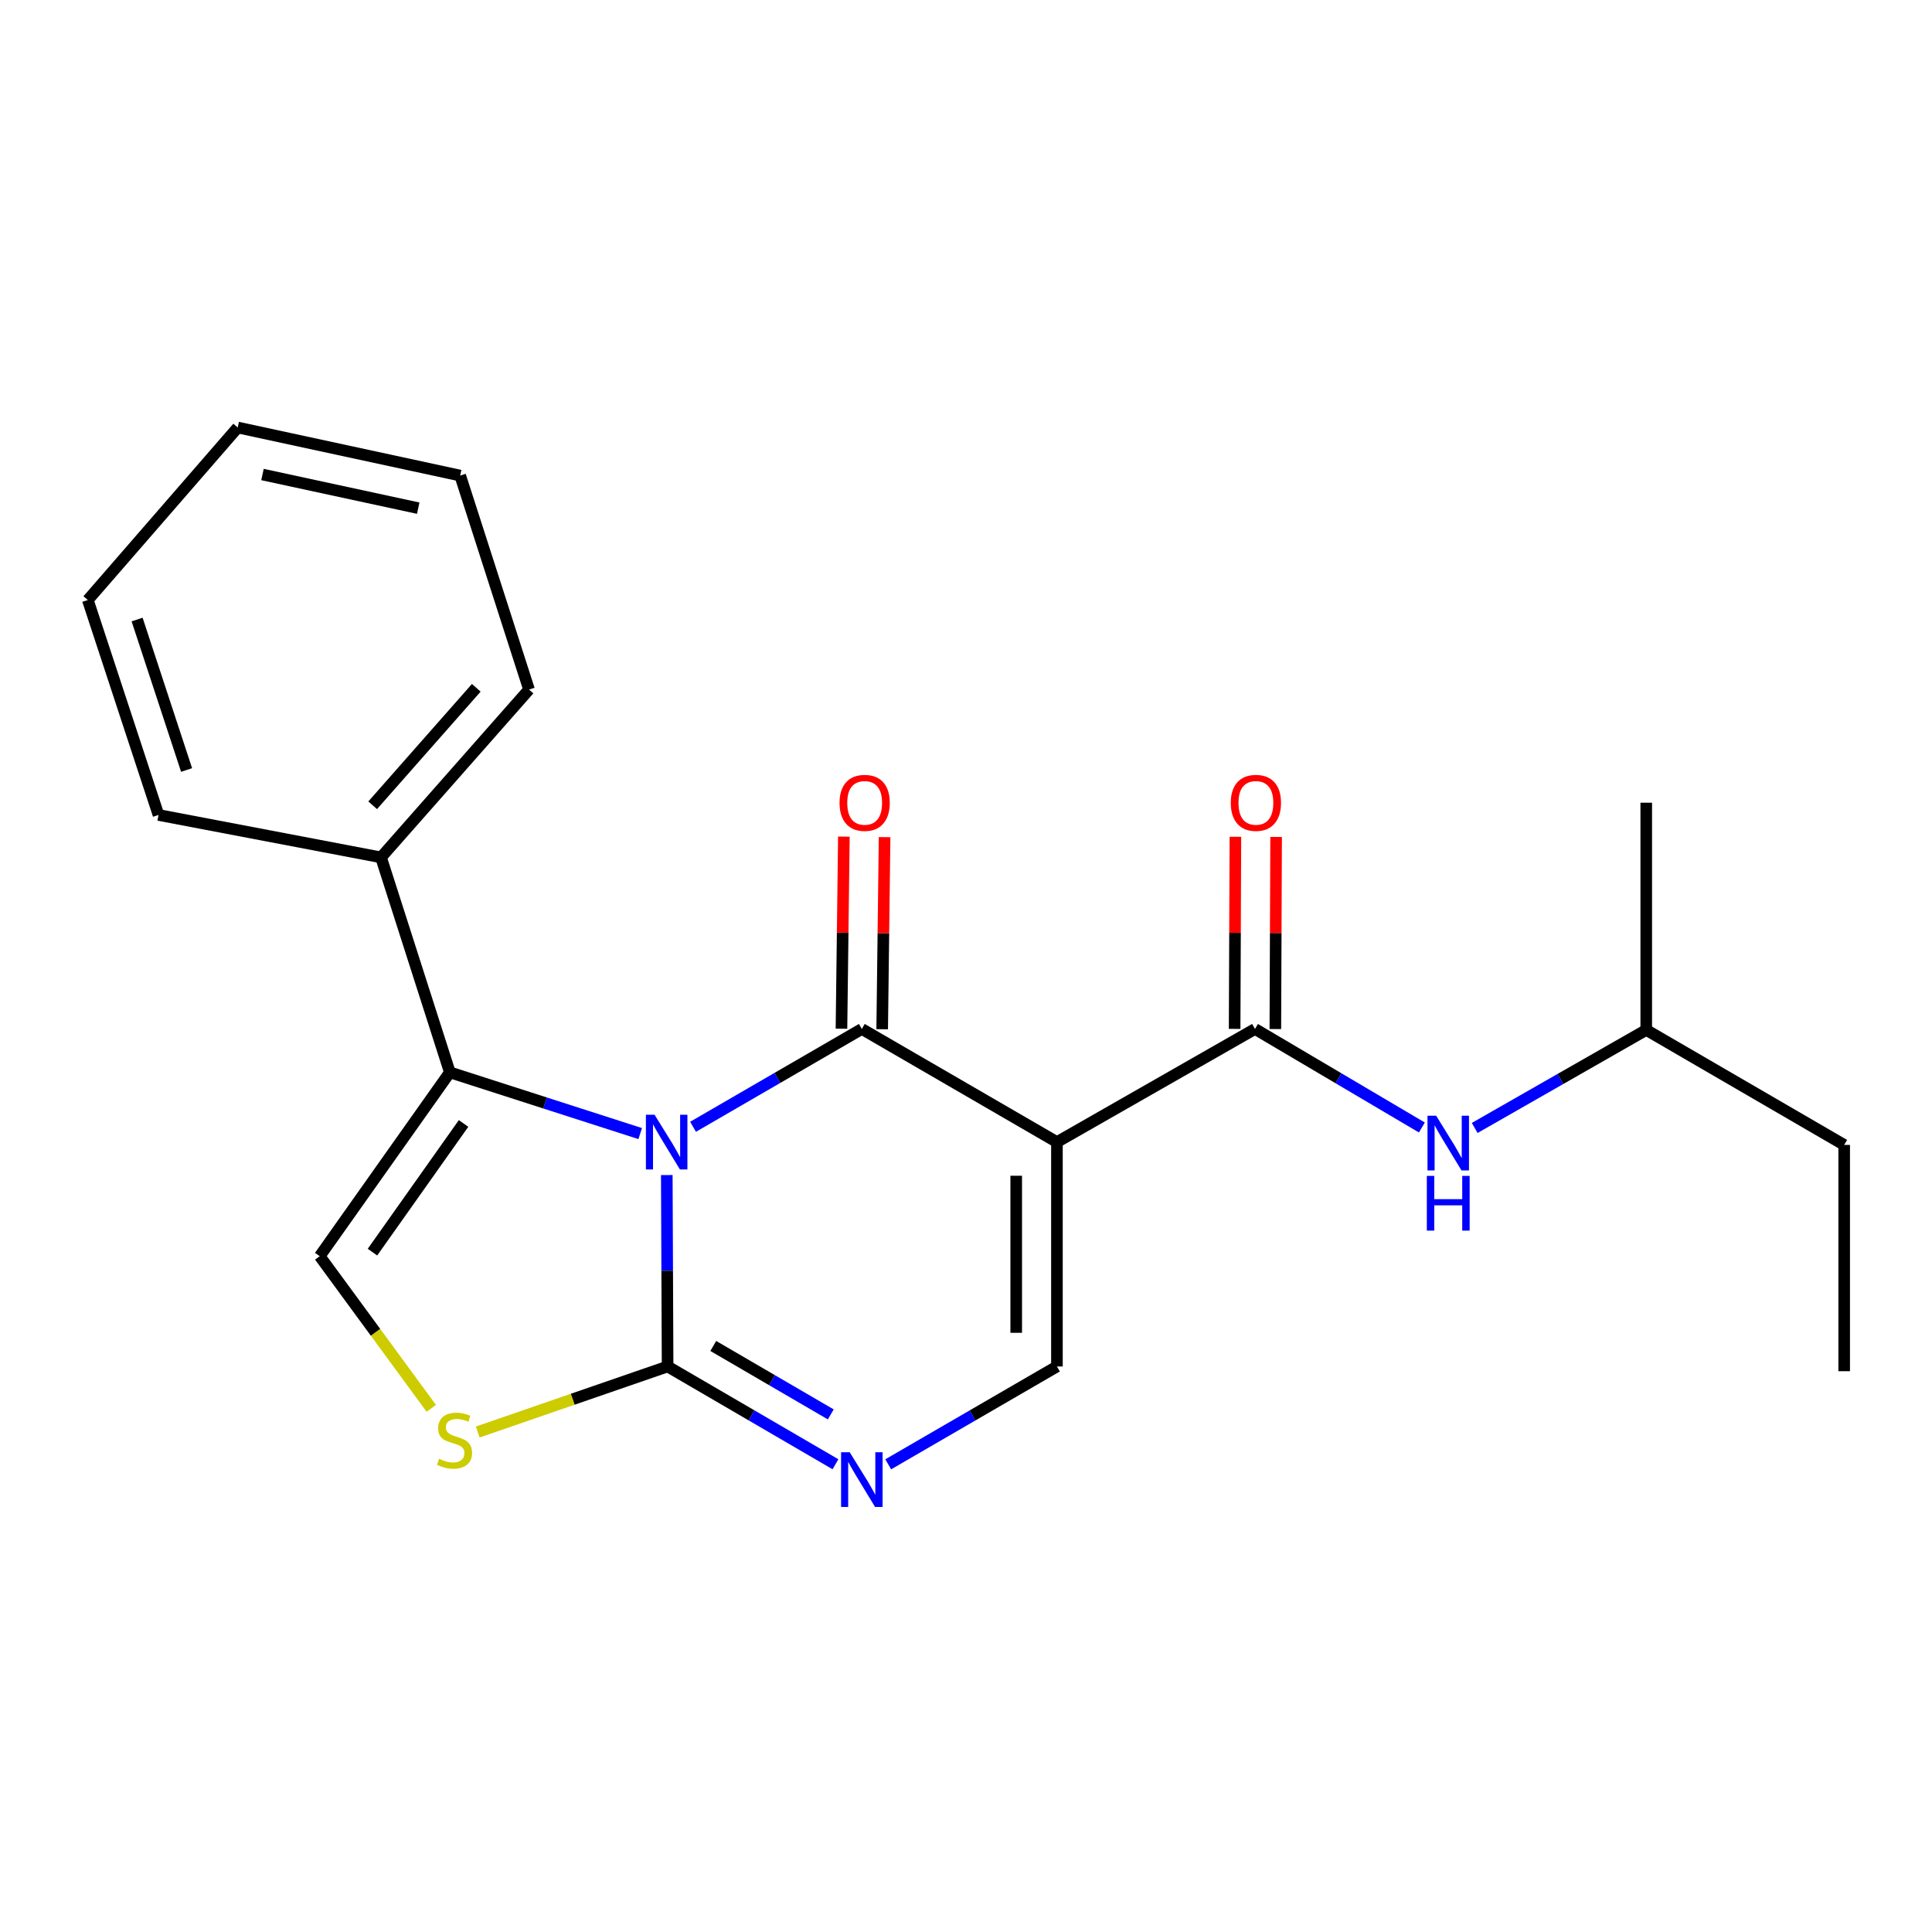 <?xml version='1.0' encoding='iso-8859-1'?>
<svg version='1.1' baseProfile='full'
              xmlns='http://www.w3.org/2000/svg'
                      xmlns:rdkit='http://www.rdkit.org/xml'
                      xmlns:xlink='http://www.w3.org/1999/xlink'
                  xml:space='preserve'
width='1000px' height='1000px' viewBox='0 0 1000 1000'>
<!-- END OF HEADER -->
<rect style='opacity:1.0;fill:#FFFFFF;stroke:none' width='1000' height='1000' x='0' y='0'> </rect>
<path class='bond-0' d='M 358.717,583.227 L 402.399,557.908' style='fill:none;fill-rule:evenodd;stroke:#0000FF;stroke-width:6px;stroke-linecap:butt;stroke-linejoin:miter;stroke-opacity:1' />
<path class='bond-0' d='M 402.399,557.908 L 446.081,532.589' style='fill:none;fill-rule:evenodd;stroke:#000000;stroke-width:6px;stroke-linecap:butt;stroke-linejoin:miter;stroke-opacity:1' />
<path class='bond-2' d='M 345.13,608.208 L 345.34,657.746' style='fill:none;fill-rule:evenodd;stroke:#0000FF;stroke-width:6px;stroke-linecap:butt;stroke-linejoin:miter;stroke-opacity:1' />
<path class='bond-2' d='M 345.34,657.746 L 345.55,707.283' style='fill:none;fill-rule:evenodd;stroke:#000000;stroke-width:6px;stroke-linecap:butt;stroke-linejoin:miter;stroke-opacity:1' />
<path class='bond-3' d='M 331.371,586.742 L 282.106,570.894' style='fill:none;fill-rule:evenodd;stroke:#0000FF;stroke-width:6px;stroke-linecap:butt;stroke-linejoin:miter;stroke-opacity:1' />
<path class='bond-3' d='M 282.106,570.894 L 232.841,555.046' style='fill:none;fill-rule:evenodd;stroke:#000000;stroke-width:6px;stroke-linecap:butt;stroke-linejoin:miter;stroke-opacity:1' />
<path class='bond-1' d='M 446.081,532.589 L 547.069,591.144' style='fill:none;fill-rule:evenodd;stroke:#000000;stroke-width:6px;stroke-linecap:butt;stroke-linejoin:miter;stroke-opacity:1' />
<path class='bond-10' d='M 456.618,532.721 L 457.24,483.009' style='fill:none;fill-rule:evenodd;stroke:#000000;stroke-width:6px;stroke-linecap:butt;stroke-linejoin:miter;stroke-opacity:1' />
<path class='bond-10' d='M 457.24,483.009 L 457.861,433.298' style='fill:none;fill-rule:evenodd;stroke:#FF0000;stroke-width:6px;stroke-linecap:butt;stroke-linejoin:miter;stroke-opacity:1' />
<path class='bond-10' d='M 435.544,532.457 L 436.165,482.746' style='fill:none;fill-rule:evenodd;stroke:#000000;stroke-width:6px;stroke-linecap:butt;stroke-linejoin:miter;stroke-opacity:1' />
<path class='bond-10' d='M 436.165,482.746 L 436.787,433.034' style='fill:none;fill-rule:evenodd;stroke:#FF0000;stroke-width:6px;stroke-linecap:butt;stroke-linejoin:miter;stroke-opacity:1' />
<path class='bond-5' d='M 547.069,591.144 L 649.579,532.589' style='fill:none;fill-rule:evenodd;stroke:#000000;stroke-width:6px;stroke-linecap:butt;stroke-linejoin:miter;stroke-opacity:1' />
<path class='bond-23' d='M 547.069,591.144 L 547.069,707.283' style='fill:none;fill-rule:evenodd;stroke:#000000;stroke-width:6px;stroke-linecap:butt;stroke-linejoin:miter;stroke-opacity:1' />
<path class='bond-23' d='M 525.993,608.565 L 525.993,689.863' style='fill:none;fill-rule:evenodd;stroke:#000000;stroke-width:6px;stroke-linecap:butt;stroke-linejoin:miter;stroke-opacity:1' />
<path class='bond-4' d='M 345.55,707.283 L 388.991,732.591' style='fill:none;fill-rule:evenodd;stroke:#000000;stroke-width:6px;stroke-linecap:butt;stroke-linejoin:miter;stroke-opacity:1' />
<path class='bond-4' d='M 388.991,732.591 L 432.433,757.899' style='fill:none;fill-rule:evenodd;stroke:#0000FF;stroke-width:6px;stroke-linecap:butt;stroke-linejoin:miter;stroke-opacity:1' />
<path class='bond-4' d='M 369.191,696.665 L 399.6,714.381' style='fill:none;fill-rule:evenodd;stroke:#000000;stroke-width:6px;stroke-linecap:butt;stroke-linejoin:miter;stroke-opacity:1' />
<path class='bond-4' d='M 399.6,714.381 L 430.009,732.096' style='fill:none;fill-rule:evenodd;stroke:#0000FF;stroke-width:6px;stroke-linecap:butt;stroke-linejoin:miter;stroke-opacity:1' />
<path class='bond-7' d='M 345.55,707.283 L 296.406,724.251' style='fill:none;fill-rule:evenodd;stroke:#000000;stroke-width:6px;stroke-linecap:butt;stroke-linejoin:miter;stroke-opacity:1' />
<path class='bond-7' d='M 296.406,724.251 L 247.262,741.218' style='fill:none;fill-rule:evenodd;stroke:#CCCC00;stroke-width:6px;stroke-linecap:butt;stroke-linejoin:miter;stroke-opacity:1' />
<path class='bond-8' d='M 232.841,555.046 L 165.481,650.203' style='fill:none;fill-rule:evenodd;stroke:#000000;stroke-width:6px;stroke-linecap:butt;stroke-linejoin:miter;stroke-opacity:1' />
<path class='bond-8' d='M 239.939,581.497 L 192.787,648.107' style='fill:none;fill-rule:evenodd;stroke:#000000;stroke-width:6px;stroke-linecap:butt;stroke-linejoin:miter;stroke-opacity:1' />
<path class='bond-12' d='M 232.841,555.046 L 197.212,443.778' style='fill:none;fill-rule:evenodd;stroke:#000000;stroke-width:6px;stroke-linecap:butt;stroke-linejoin:miter;stroke-opacity:1' />
<path class='bond-6' d='M 459.74,757.929 L 503.404,732.606' style='fill:none;fill-rule:evenodd;stroke:#0000FF;stroke-width:6px;stroke-linecap:butt;stroke-linejoin:miter;stroke-opacity:1' />
<path class='bond-6' d='M 503.404,732.606 L 547.069,707.283' style='fill:none;fill-rule:evenodd;stroke:#000000;stroke-width:6px;stroke-linecap:butt;stroke-linejoin:miter;stroke-opacity:1' />
<path class='bond-9' d='M 649.579,532.589 L 692.771,558.09' style='fill:none;fill-rule:evenodd;stroke:#000000;stroke-width:6px;stroke-linecap:butt;stroke-linejoin:miter;stroke-opacity:1' />
<path class='bond-9' d='M 692.771,558.09 L 735.963,583.592' style='fill:none;fill-rule:evenodd;stroke:#0000FF;stroke-width:6px;stroke-linecap:butt;stroke-linejoin:miter;stroke-opacity:1' />
<path class='bond-11' d='M 660.117,532.631 L 660.316,482.919' style='fill:none;fill-rule:evenodd;stroke:#000000;stroke-width:6px;stroke-linecap:butt;stroke-linejoin:miter;stroke-opacity:1' />
<path class='bond-11' d='M 660.316,482.919 L 660.515,433.208' style='fill:none;fill-rule:evenodd;stroke:#FF0000;stroke-width:6px;stroke-linecap:butt;stroke-linejoin:miter;stroke-opacity:1' />
<path class='bond-11' d='M 639.042,532.547 L 639.24,482.835' style='fill:none;fill-rule:evenodd;stroke:#000000;stroke-width:6px;stroke-linecap:butt;stroke-linejoin:miter;stroke-opacity:1' />
<path class='bond-11' d='M 639.24,482.835 L 639.439,433.124' style='fill:none;fill-rule:evenodd;stroke:#FF0000;stroke-width:6px;stroke-linecap:butt;stroke-linejoin:miter;stroke-opacity:1' />
<path class='bond-22' d='M 223.235,728.956 L 194.358,689.58' style='fill:none;fill-rule:evenodd;stroke:#CCCC00;stroke-width:6px;stroke-linecap:butt;stroke-linejoin:miter;stroke-opacity:1' />
<path class='bond-22' d='M 194.358,689.58 L 165.481,650.203' style='fill:none;fill-rule:evenodd;stroke:#000000;stroke-width:6px;stroke-linecap:butt;stroke-linejoin:miter;stroke-opacity:1' />
<path class='bond-13' d='M 763.298,583.826 L 807.696,558.459' style='fill:none;fill-rule:evenodd;stroke:#0000FF;stroke-width:6px;stroke-linecap:butt;stroke-linejoin:miter;stroke-opacity:1' />
<path class='bond-13' d='M 807.696,558.459 L 852.094,533.092' style='fill:none;fill-rule:evenodd;stroke:#000000;stroke-width:6px;stroke-linecap:butt;stroke-linejoin:miter;stroke-opacity:1' />
<path class='bond-14' d='M 197.212,443.778 L 273.822,356.911' style='fill:none;fill-rule:evenodd;stroke:#000000;stroke-width:6px;stroke-linecap:butt;stroke-linejoin:miter;stroke-opacity:1' />
<path class='bond-14' d='M 192.896,416.808 L 246.524,356.001' style='fill:none;fill-rule:evenodd;stroke:#000000;stroke-width:6px;stroke-linecap:butt;stroke-linejoin:miter;stroke-opacity:1' />
<path class='bond-15' d='M 197.212,443.778 L 82.044,421.824' style='fill:none;fill-rule:evenodd;stroke:#000000;stroke-width:6px;stroke-linecap:butt;stroke-linejoin:miter;stroke-opacity:1' />
<path class='bond-16' d='M 852.094,533.092 L 954.545,592.608' style='fill:none;fill-rule:evenodd;stroke:#000000;stroke-width:6px;stroke-linecap:butt;stroke-linejoin:miter;stroke-opacity:1' />
<path class='bond-17' d='M 852.094,533.092 L 852.094,415.478' style='fill:none;fill-rule:evenodd;stroke:#000000;stroke-width:6px;stroke-linecap:butt;stroke-linejoin:miter;stroke-opacity:1' />
<path class='bond-19' d='M 273.822,356.911 L 238.192,246.158' style='fill:none;fill-rule:evenodd;stroke:#000000;stroke-width:6px;stroke-linecap:butt;stroke-linejoin:miter;stroke-opacity:1' />
<path class='bond-20' d='M 82.044,421.824 L 45.455,310.568' style='fill:none;fill-rule:evenodd;stroke:#000000;stroke-width:6px;stroke-linecap:butt;stroke-linejoin:miter;stroke-opacity:1' />
<path class='bond-20' d='M 96.577,398.551 L 70.964,320.672' style='fill:none;fill-rule:evenodd;stroke:#000000;stroke-width:6px;stroke-linecap:butt;stroke-linejoin:miter;stroke-opacity:1' />
<path class='bond-18' d='M 954.545,592.608 L 954.545,709.731' style='fill:none;fill-rule:evenodd;stroke:#000000;stroke-width:6px;stroke-linecap:butt;stroke-linejoin:miter;stroke-opacity:1' />
<path class='bond-24' d='M 238.192,246.158 L 123.037,221.277' style='fill:none;fill-rule:evenodd;stroke:#000000;stroke-width:6px;stroke-linecap:butt;stroke-linejoin:miter;stroke-opacity:1' />
<path class='bond-24' d='M 216.468,263.026 L 135.859,245.609' style='fill:none;fill-rule:evenodd;stroke:#000000;stroke-width:6px;stroke-linecap:butt;stroke-linejoin:miter;stroke-opacity:1' />
<path class='bond-21' d='M 45.455,310.568 L 123.037,221.277' style='fill:none;fill-rule:evenodd;stroke:#000000;stroke-width:6px;stroke-linecap:butt;stroke-linejoin:miter;stroke-opacity:1' />
<path  class='atom-0' d='M 338.798 576.984
L 348.078 591.984
Q 348.998 593.464, 350.478 596.144
Q 351.958 598.824, 352.038 598.984
L 352.038 576.984
L 355.798 576.984
L 355.798 605.304
L 351.918 605.304
L 341.958 588.904
Q 340.798 586.984, 339.558 584.784
Q 338.358 582.584, 337.998 581.904
L 337.998 605.304
L 334.318 605.304
L 334.318 576.984
L 338.798 576.984
' fill='#0000FF'/>
<path  class='atom-5' d='M 439.821 751.691
L 449.101 766.691
Q 450.021 768.171, 451.501 770.851
Q 452.981 773.531, 453.061 773.691
L 453.061 751.691
L 456.821 751.691
L 456.821 780.011
L 452.941 780.011
L 442.981 763.611
Q 441.821 761.691, 440.581 759.491
Q 439.381 757.291, 439.021 756.611
L 439.021 780.011
L 435.341 780.011
L 435.341 751.691
L 439.821 751.691
' fill='#0000FF'/>
<path  class='atom-8' d='M 227.265 755.08
Q 227.585 755.2, 228.905 755.76
Q 230.225 756.32, 231.665 756.68
Q 233.145 757, 234.585 757
Q 237.265 757, 238.825 755.72
Q 240.385 754.4, 240.385 752.12
Q 240.385 750.56, 239.585 749.6
Q 238.825 748.64, 237.625 748.12
Q 236.425 747.6, 234.425 747
Q 231.905 746.24, 230.385 745.52
Q 228.905 744.8, 227.825 743.28
Q 226.785 741.76, 226.785 739.2
Q 226.785 735.64, 229.185 733.44
Q 231.625 731.24, 236.425 731.24
Q 239.705 731.24, 243.425 732.8
L 242.505 735.88
Q 239.105 734.48, 236.545 734.48
Q 233.785 734.48, 232.265 735.64
Q 230.745 736.76, 230.785 738.72
Q 230.785 740.24, 231.545 741.16
Q 232.345 742.08, 233.465 742.6
Q 234.625 743.12, 236.545 743.72
Q 239.105 744.52, 240.625 745.32
Q 242.145 746.12, 243.225 747.76
Q 244.345 749.36, 244.345 752.12
Q 244.345 756.04, 241.705 758.16
Q 239.105 760.24, 234.745 760.24
Q 232.225 760.24, 230.305 759.68
Q 228.425 759.16, 226.185 758.24
L 227.265 755.08
' fill='#CCCC00'/>
<path  class='atom-10' d='M 743.347 577.488
L 752.627 592.488
Q 753.547 593.968, 755.027 596.648
Q 756.507 599.328, 756.587 599.488
L 756.587 577.488
L 760.347 577.488
L 760.347 605.808
L 756.467 605.808
L 746.507 589.408
Q 745.347 587.488, 744.107 585.288
Q 742.907 583.088, 742.547 582.408
L 742.547 605.808
L 738.867 605.808
L 738.867 577.488
L 743.347 577.488
' fill='#0000FF'/>
<path  class='atom-10' d='M 738.527 608.64
L 742.367 608.64
L 742.367 620.68
L 756.847 620.68
L 756.847 608.64
L 760.687 608.64
L 760.687 636.96
L 756.847 636.96
L 756.847 623.88
L 742.367 623.88
L 742.367 636.96
L 738.527 636.96
L 738.527 608.64
' fill='#0000FF'/>
<path  class='atom-11' d='M 434.545 415.558
Q 434.545 408.758, 437.905 404.958
Q 441.265 401.158, 447.545 401.158
Q 453.825 401.158, 457.185 404.958
Q 460.545 408.758, 460.545 415.558
Q 460.545 422.438, 457.145 426.358
Q 453.745 430.238, 447.545 430.238
Q 441.305 430.238, 437.905 426.358
Q 434.545 422.478, 434.545 415.558
M 447.545 427.038
Q 451.865 427.038, 454.185 424.158
Q 456.545 421.238, 456.545 415.558
Q 456.545 409.998, 454.185 407.198
Q 451.865 404.358, 447.545 404.358
Q 443.225 404.358, 440.865 407.158
Q 438.545 409.958, 438.545 415.558
Q 438.545 421.278, 440.865 424.158
Q 443.225 427.038, 447.545 427.038
' fill='#FF0000'/>
<path  class='atom-12' d='M 637.048 415.558
Q 637.048 408.758, 640.408 404.958
Q 643.768 401.158, 650.048 401.158
Q 656.328 401.158, 659.688 404.958
Q 663.048 408.758, 663.048 415.558
Q 663.048 422.438, 659.648 426.358
Q 656.248 430.238, 650.048 430.238
Q 643.808 430.238, 640.408 426.358
Q 637.048 422.478, 637.048 415.558
M 650.048 427.038
Q 654.368 427.038, 656.688 424.158
Q 659.048 421.238, 659.048 415.558
Q 659.048 409.998, 656.688 407.198
Q 654.368 404.358, 650.048 404.358
Q 645.728 404.358, 643.368 407.158
Q 641.048 409.958, 641.048 415.558
Q 641.048 421.278, 643.368 424.158
Q 645.728 427.038, 650.048 427.038
' fill='#FF0000'/>
</svg>
